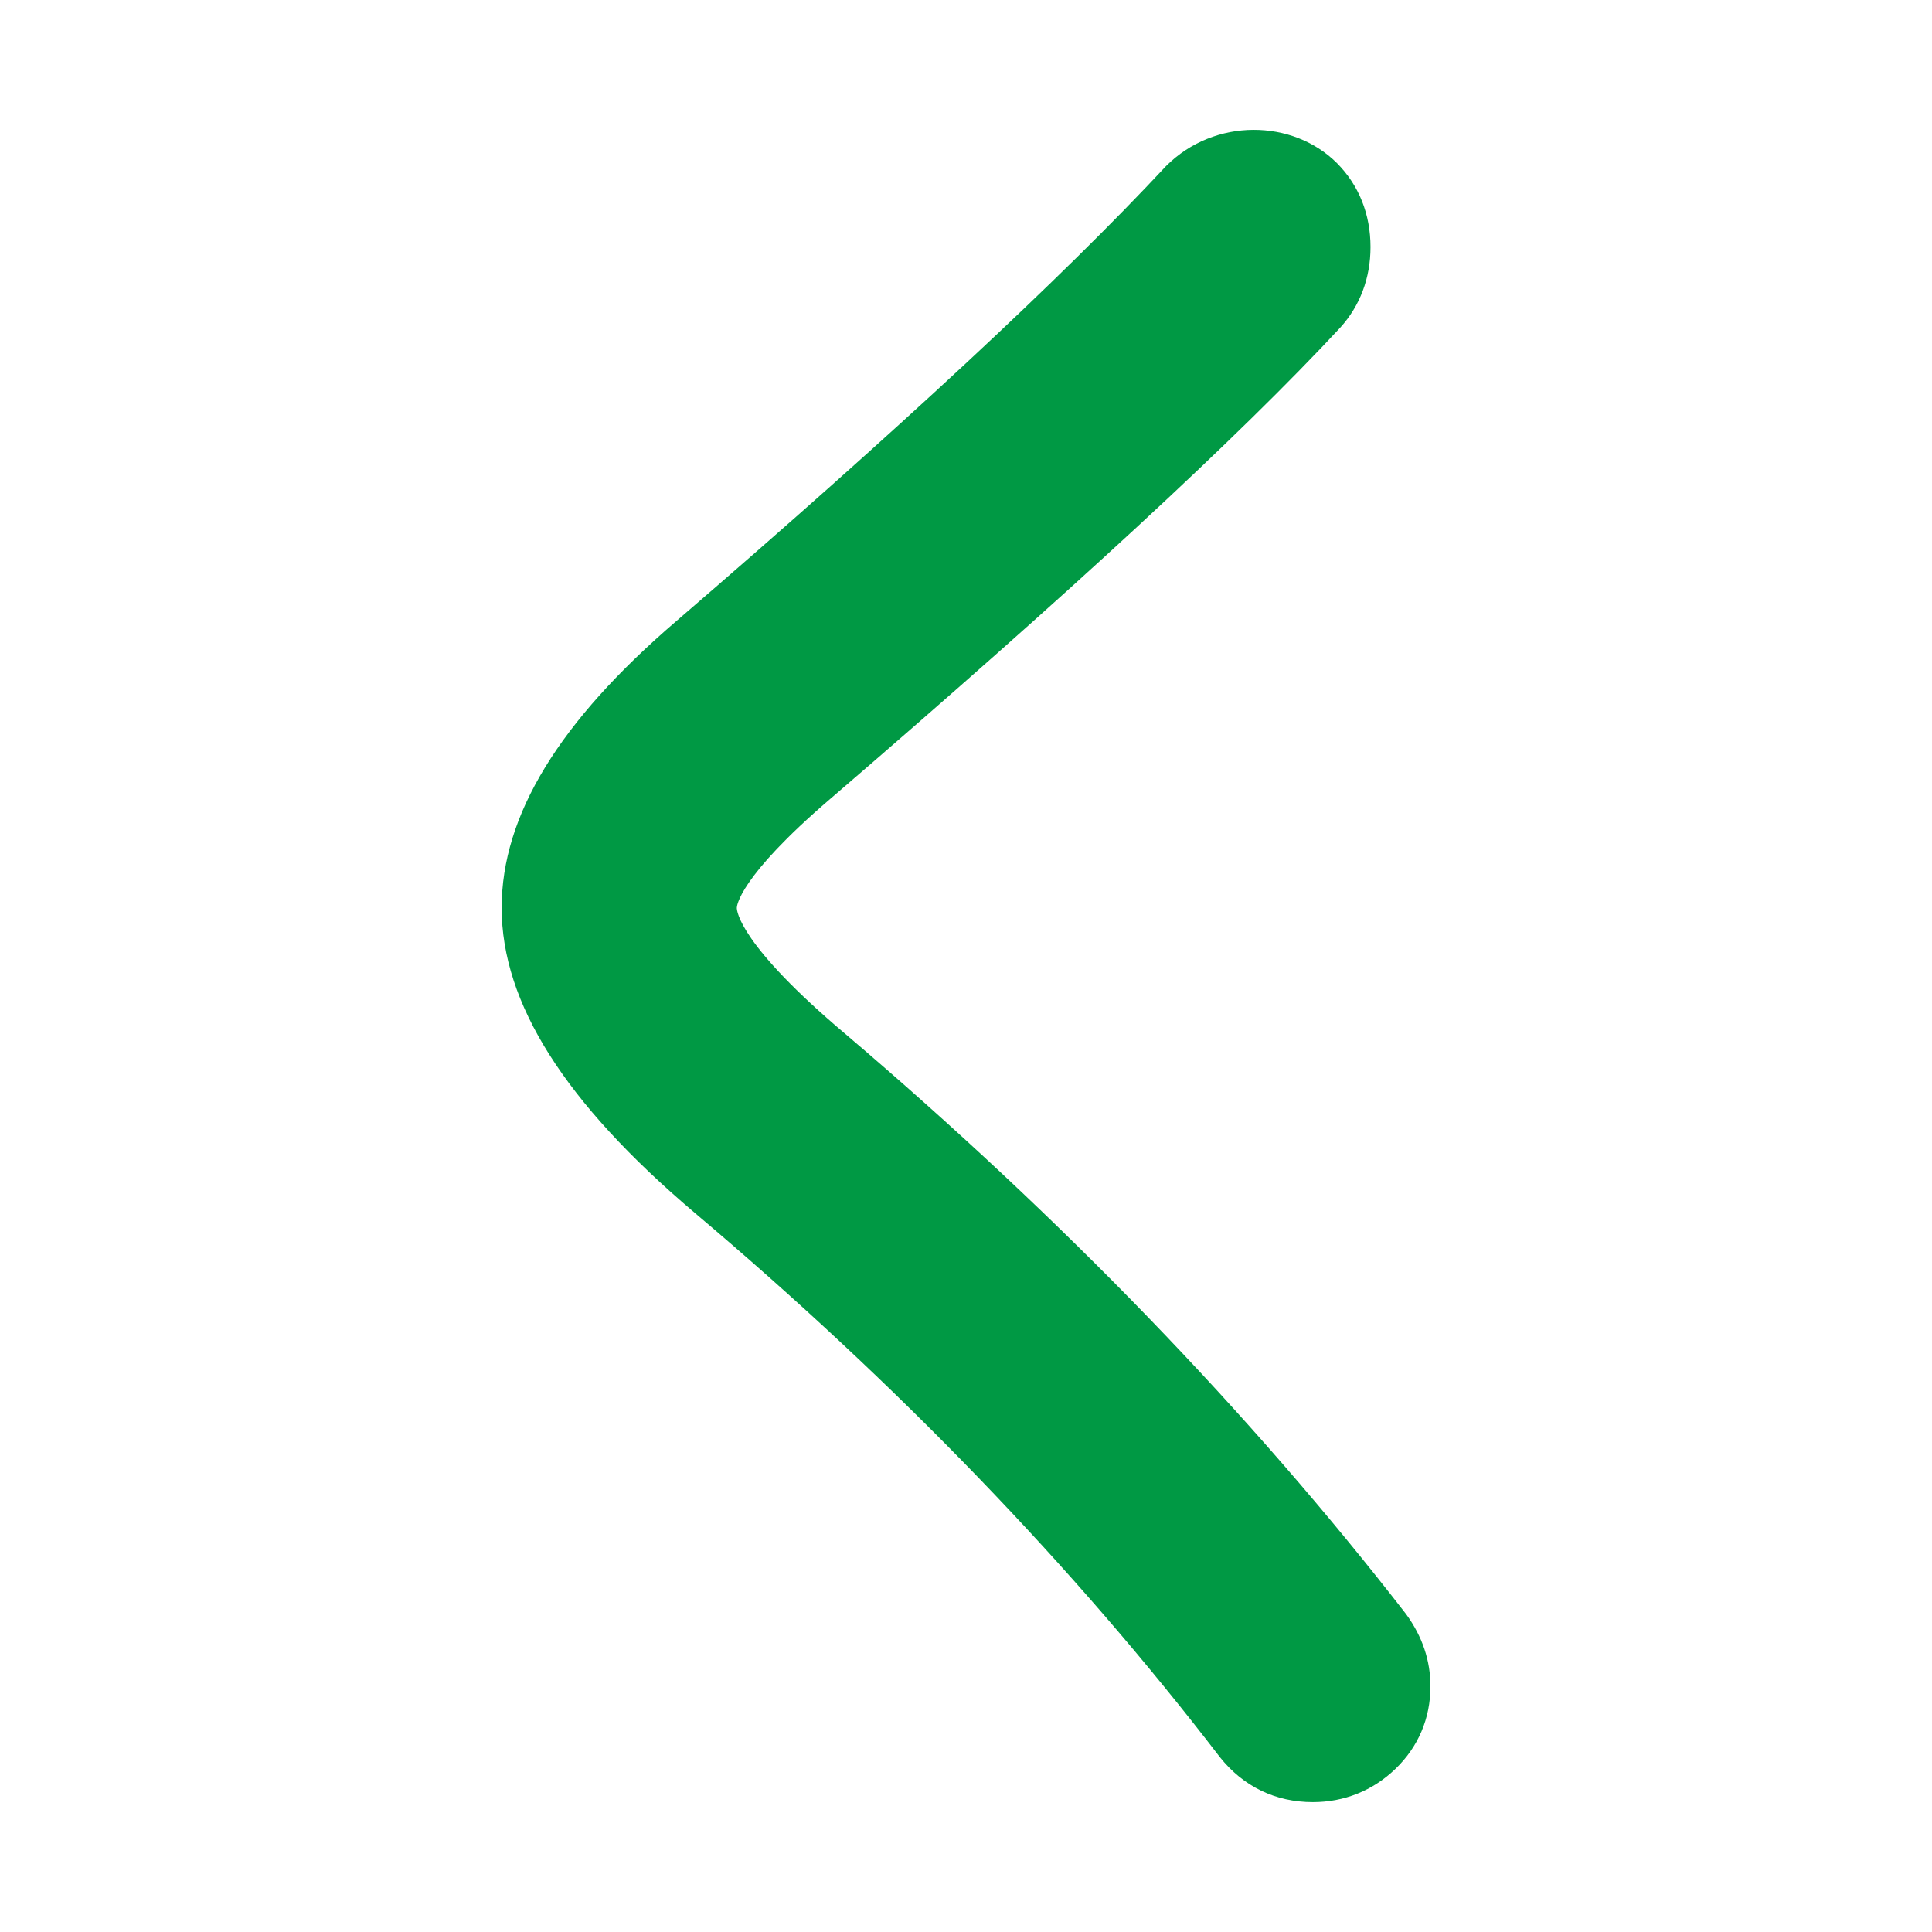 <?xml version="1.0" encoding="utf-8"?>
<!-- Generator: Adobe Illustrator 16.0.4, SVG Export Plug-In . SVG Version: 6.00 Build 0)  -->
<!DOCTYPE svg PUBLIC "-//W3C//DTD SVG 1.1//EN" "http://www.w3.org/Graphics/SVG/1.1/DTD/svg11.dtd">
<svg version="1.1" id="letter" xmlns="http://www.w3.org/2000/svg" xmlns:xlink="http://www.w3.org/1999/xlink" x="0px" y="0px"
	 width="40px" height="40px" viewBox="0 0 40 40" enable-background="new 0 0 40 40" xml:space="preserve">
<path fill="#009944" d="M17.504,21.408c-2.187-1.845-2.249-2.54-2.249-2.612c0-0.025,0.021-0.617,1.936-2.257
	c4.936-4.243,8.485-7.522,10.557-9.755c0.41-0.452,0.627-1.029,0.627-1.668c0-0.681-0.24-1.282-0.696-1.74
	c-0.913-0.911-2.532-0.944-3.538,0.063c-2.155,2.313-5.563,5.48-10.129,9.412c-2.439,2.088-3.626,4.032-3.626,5.945
	c0,1.969,1.305,4.032,3.991,6.309c4.198,3.543,7.855,7.332,10.881,11.277c0.485,0.607,1.15,0.929,1.923,0.929
	c0.647,0,1.237-0.235,1.706-0.684c0.477-0.458,0.729-1.05,0.729-1.712c0-0.532-0.164-1.028-0.503-1.495
	C25.89,29.26,21.985,25.219,17.504,21.408z"/>
</svg>
